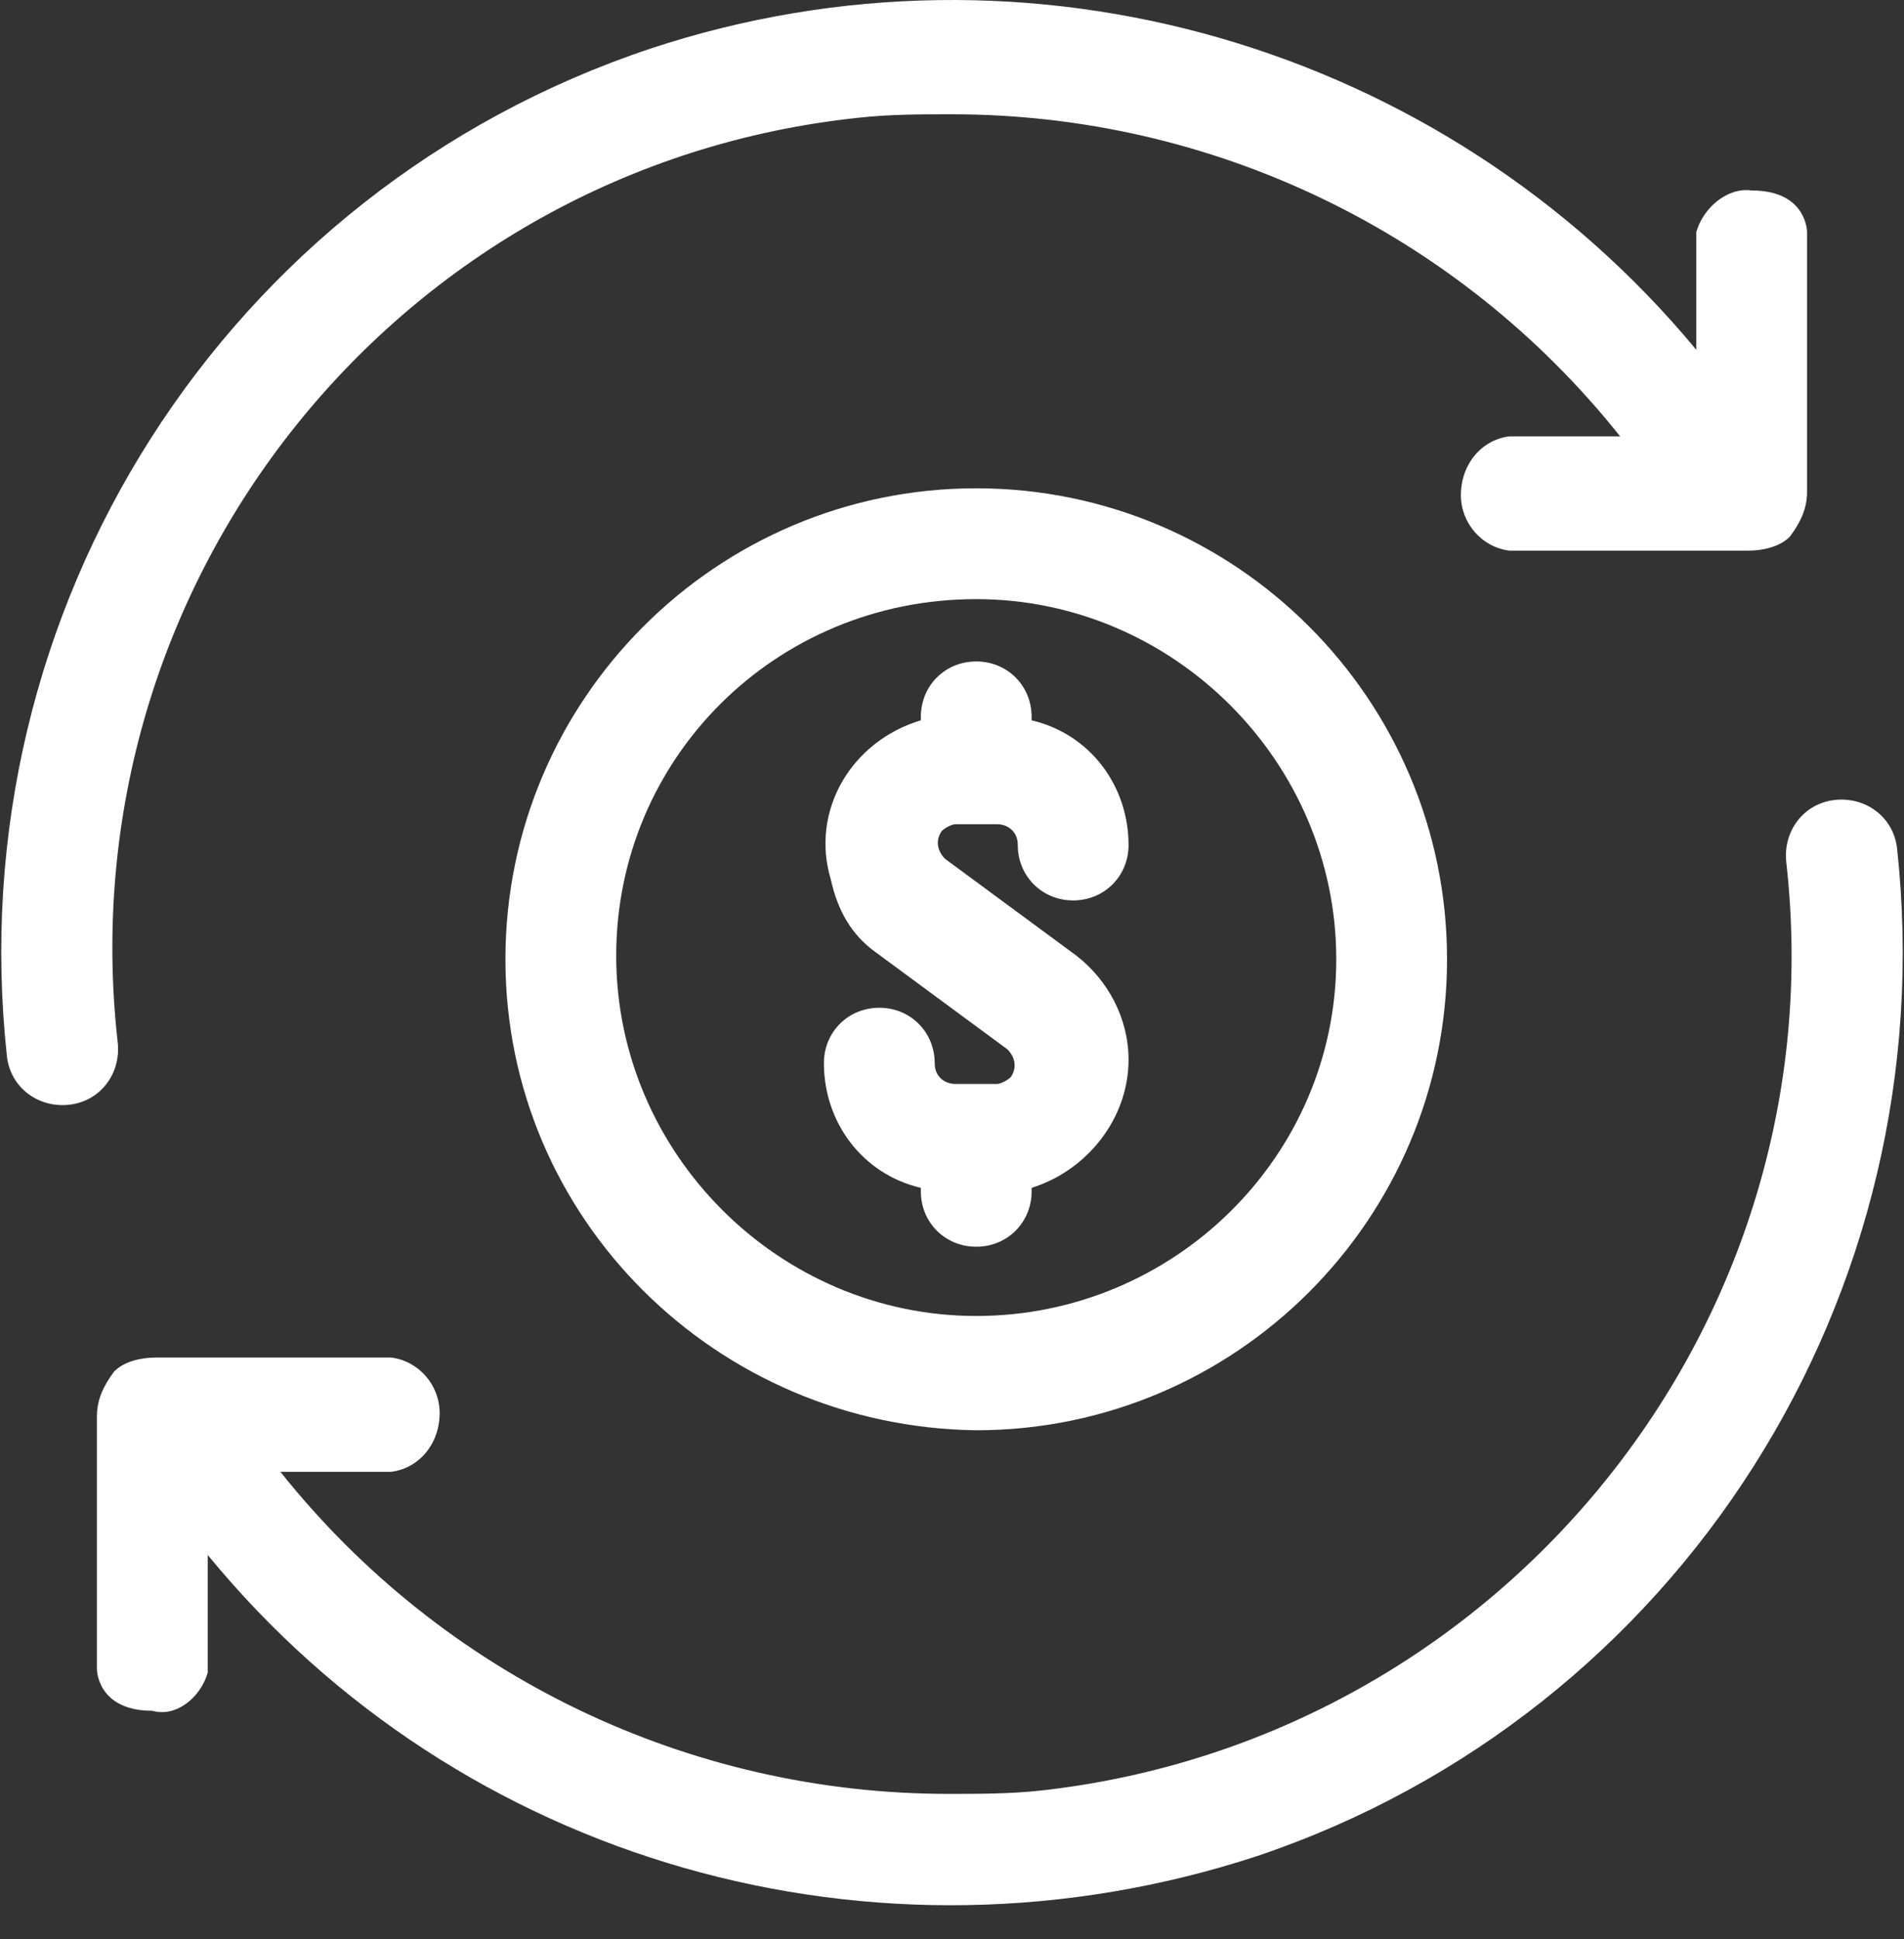 <?xml version="1.0" encoding="UTF-8"?>
<svg width="55px" height="56px" viewBox="0 0 55 56" version="1.1" xmlns="http://www.w3.org/2000/svg" xmlns:xlink="http://www.w3.org/1999/xlink">
    <rect x="0" y="0" width="55" height="56" fill="#333333" stroke="none"/>
    <title>Untitled</title>
    <g id="Page-1" stroke="none" stroke-width="1" fill="none" fill-rule="evenodd">
        <g id="home-page-icon-2" transform="translate(0.036, 0)" fill="#FFFFFF" fill-rule="nonzero">
            <path d="M54.764,24.5 C54.664,23.6 53.864,23 52.964,23.1 C52.064,23.2 51.464,24 51.564,24.9 C53.064,38.2 43.364,50.2 30.064,51.7 C29.164,51.8 28.264,51.8 27.364,51.8 C19.864,51.8 12.764,48.4 8.064,42.5 L11.264,42.5 C12.064,42.4 12.664,41.7 12.664,40.8 C12.664,40 12.064,39.3 11.264,39.2 L4.464,39.2 C4.064,39.2 3.564,39.3 3.264,39.6 C2.964,40 2.764,40.4 2.764,40.9 L2.764,48.2 C2.764,48.2 2.764,49.4 4.364,49.4 C5.064,49.6 5.764,49 5.964,48.3 L5.964,44.9 C13.264,53.8 25.264,57.2 36.264,53.6 C48.464,49.5 56.164,37.4 54.764,24.5 L54.764,24.5 Z M0.164,30.5 C0.264,31.4 1.064,32 1.964,31.9 C2.864,31.8 3.464,31 3.364,30.1 C1.864,16.8 11.464,4.8 24.764,3.4 C25.664,3.3 26.564,3.3 27.464,3.3 C34.964,3.3 42.064,6.7 46.764,12.6 L43.564,12.6 C42.764,12.7 42.164,13.4 42.164,14.3 C42.164,15.1 42.764,15.8 43.564,15.9 L50.464,15.9 C50.864,15.9 51.364,15.8 51.664,15.5 C51.964,15.1 52.164,14.7 52.164,14.2 L52.164,6.7 C52.164,6.7 52.164,5.5 50.564,5.5 C49.864,5.4 49.164,6 48.964,6.7 L48.964,10.1 C41.664,1.3 29.664,-2.2 18.764,1.4 C6.464,5.5 -1.236,17.6 0.164,30.5 Z M25.264,27.5 L29.064,30.3 C29.264,30.5 29.364,30.8 29.164,31.1 C29.064,31.2 28.864,31.3 28.764,31.3 L27.564,31.3 C27.264,31.3 26.964,31.1 26.964,30.7 C26.964,29.8 26.264,29.1 25.364,29.1 C24.464,29.1 23.764,29.8 23.764,30.7 C23.764,32.4 24.864,33.9 26.564,34.3 L26.564,34.4 C26.564,35.3 27.264,36 28.164,36 C29.064,36 29.764,35.3 29.764,34.4 L29.764,34.3 C31.364,33.8 32.564,32.3 32.564,30.6 C32.564,29.4 31.964,28.3 31.064,27.6 L27.264,24.8 C27.064,24.6 26.964,24.3 27.164,24 C27.264,23.9 27.464,23.8 27.564,23.8 L28.764,23.8 C29.064,23.8 29.364,24 29.364,24.4 C29.364,25.3 30.064,26 30.964,26 C31.864,26 32.564,25.3 32.564,24.4 C32.564,22.7 31.464,21.2 29.764,20.8 L29.764,20.7 C29.764,19.8 29.064,19.1 28.164,19.1 C27.264,19.1 26.564,19.8 26.564,20.7 L26.564,20.8 C24.564,21.4 23.364,23.4 23.964,25.4 C24.164,26.3 24.564,27 25.264,27.5 Z M28.164,41.3 C35.664,41.3 41.764,35.2 41.764,27.7 C41.764,20.2 35.664,14.1 28.164,14.1 C20.664,14.1 14.564,20.2 14.564,27.7 C14.564,35.2 20.664,41.2 28.164,41.3 Z M28.164,17.3 C33.864,17.3 38.564,22 38.564,27.7 C38.564,33.4 33.864,38 28.164,38 C22.464,38 17.764,33.3 17.764,27.6 C17.764,21.9 22.364,17.3 28.164,17.3 Z" id="Shape"></path>
        </g>
    </g>
</svg>